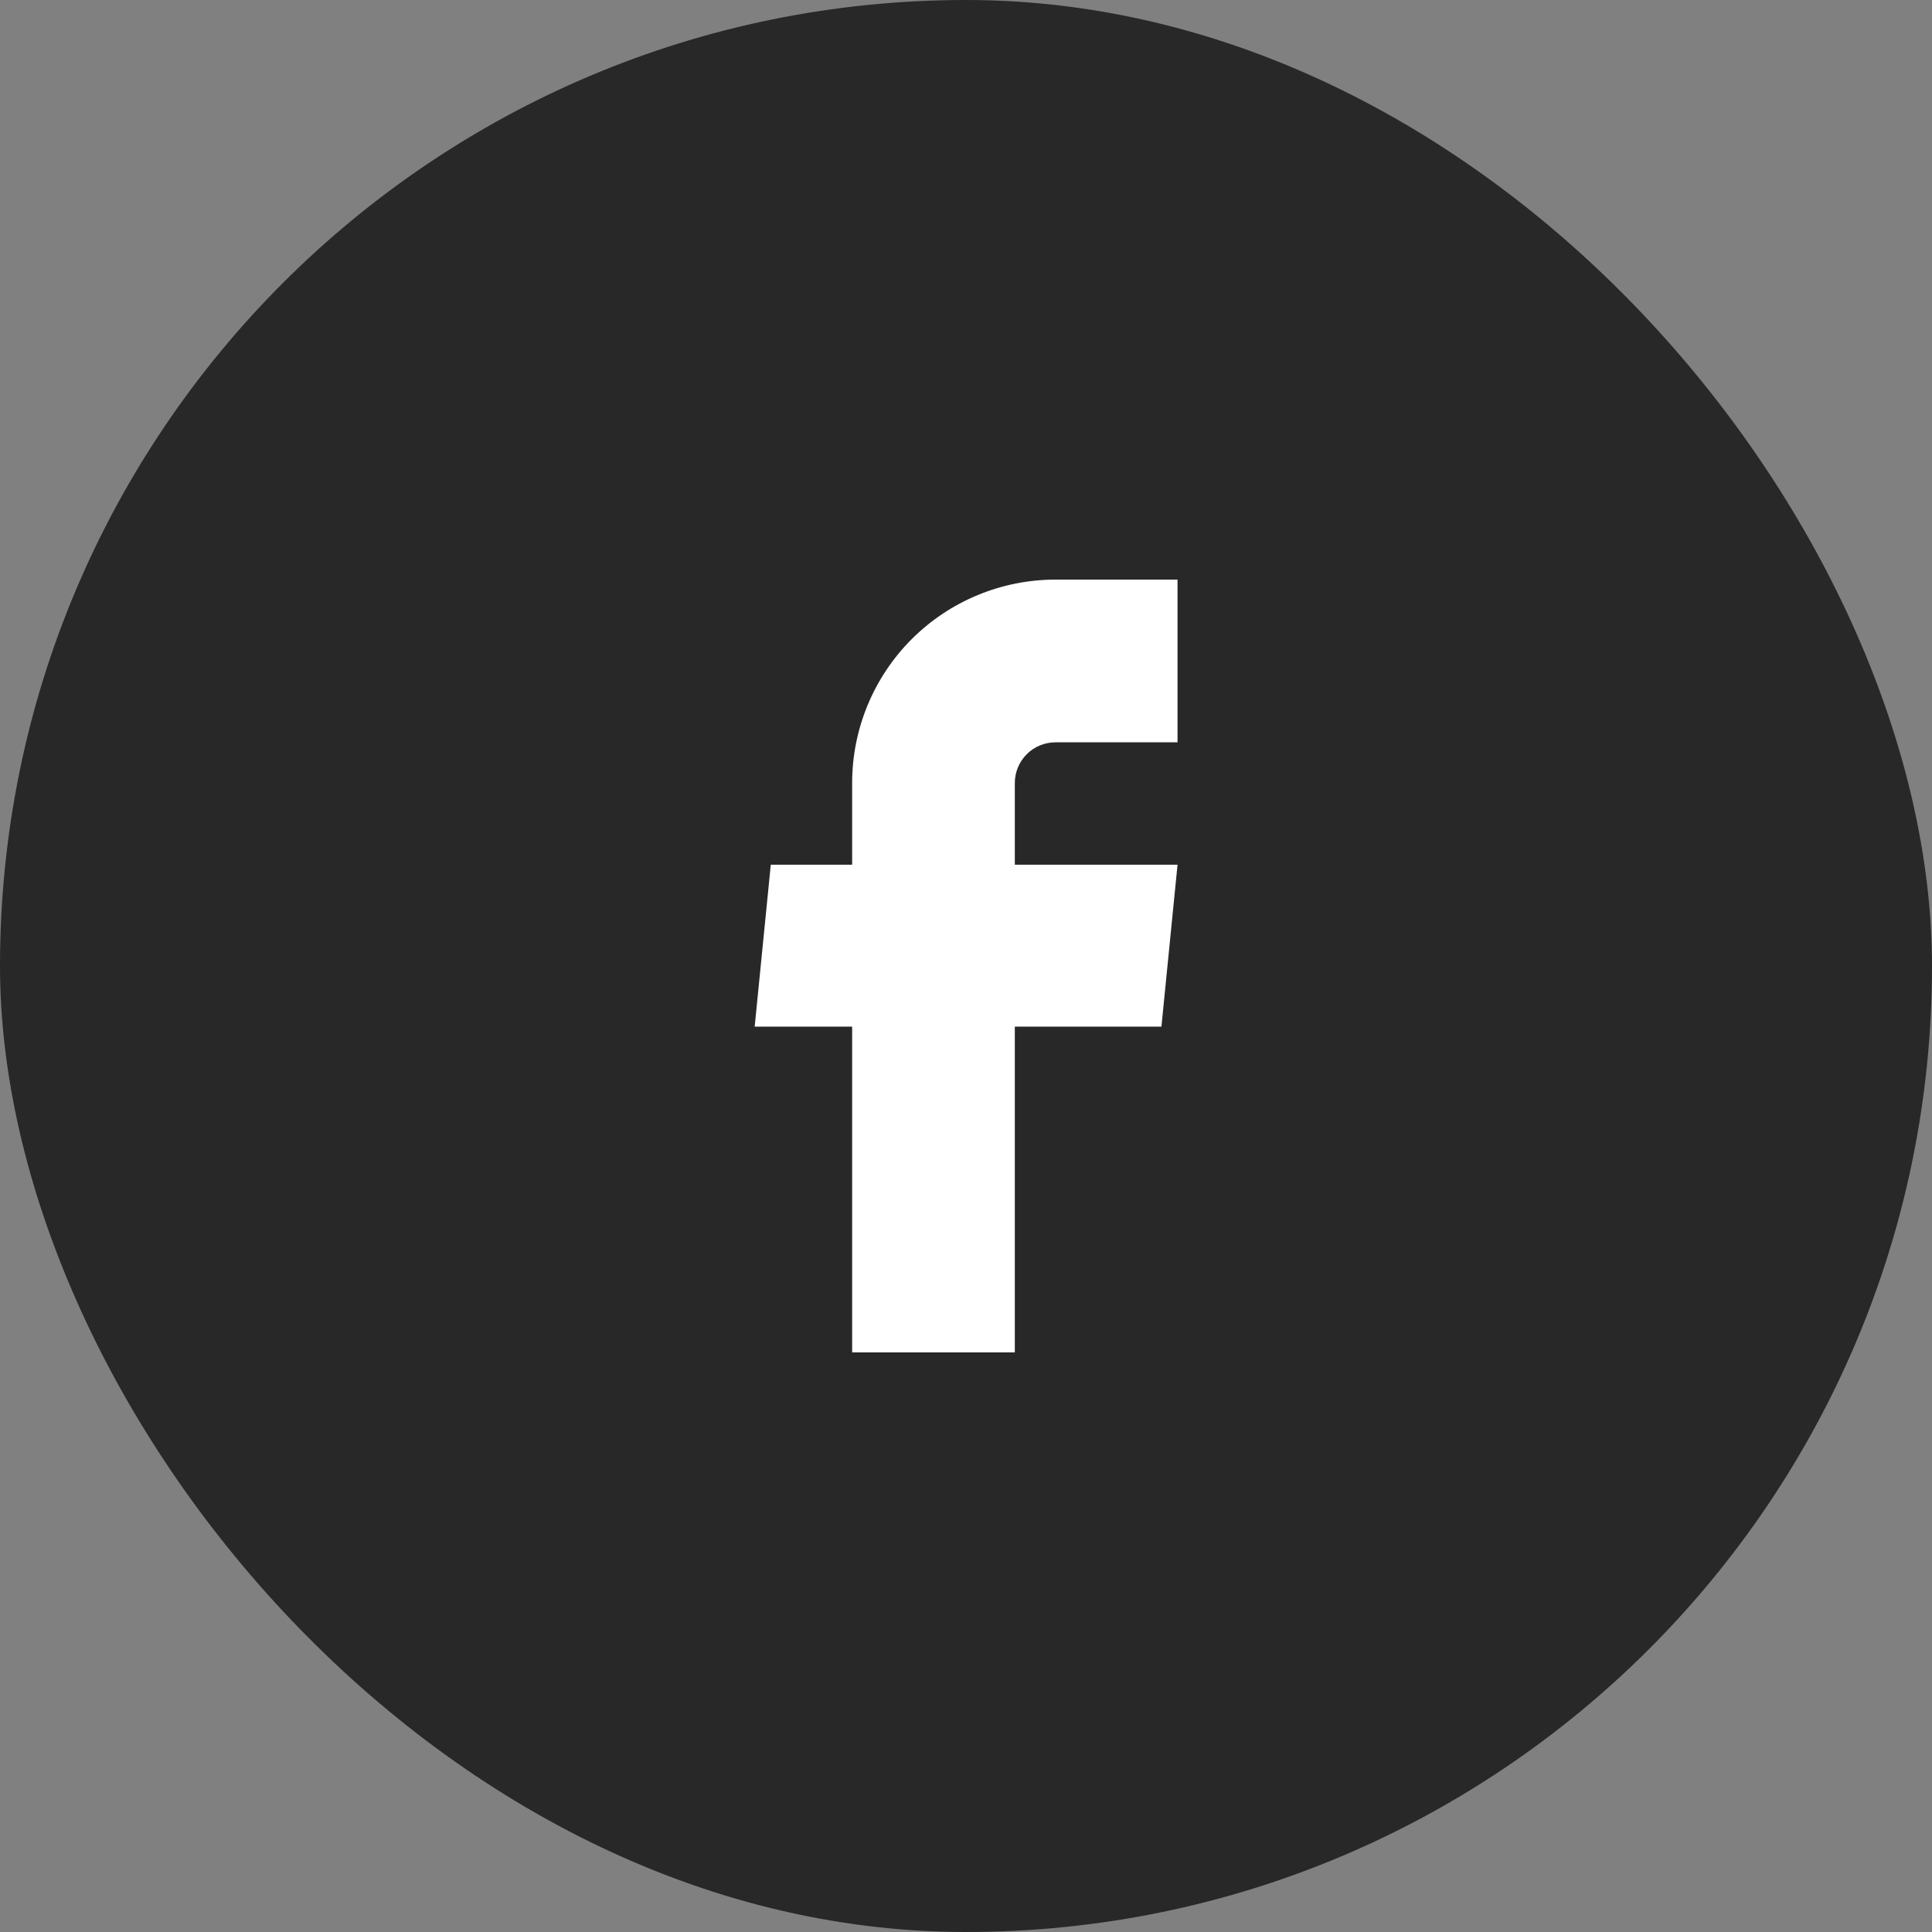 <svg width="45" height="45" viewBox="0 0 45 45" fill="none" xmlns="http://www.w3.org/2000/svg">
<rect x="0" y="0" width="45" height="45" fill="#808080" stroke="none"/>
<rect width="45" height="45" rx="22.5" fill="#282828"/>
<path d="M19.848 31.5H23.637V23.912H27.052L27.427 20.141H23.637V18.237C23.637 17.986 23.737 17.745 23.915 17.567C24.093 17.389 24.334 17.29 24.585 17.29H27.427V13.5H24.585C23.329 13.5 22.124 13.999 21.235 14.887C20.347 15.776 19.848 16.981 19.848 18.237V20.141H17.953L17.578 23.912H19.848V31.5Z" fill="white"/>
</svg>
